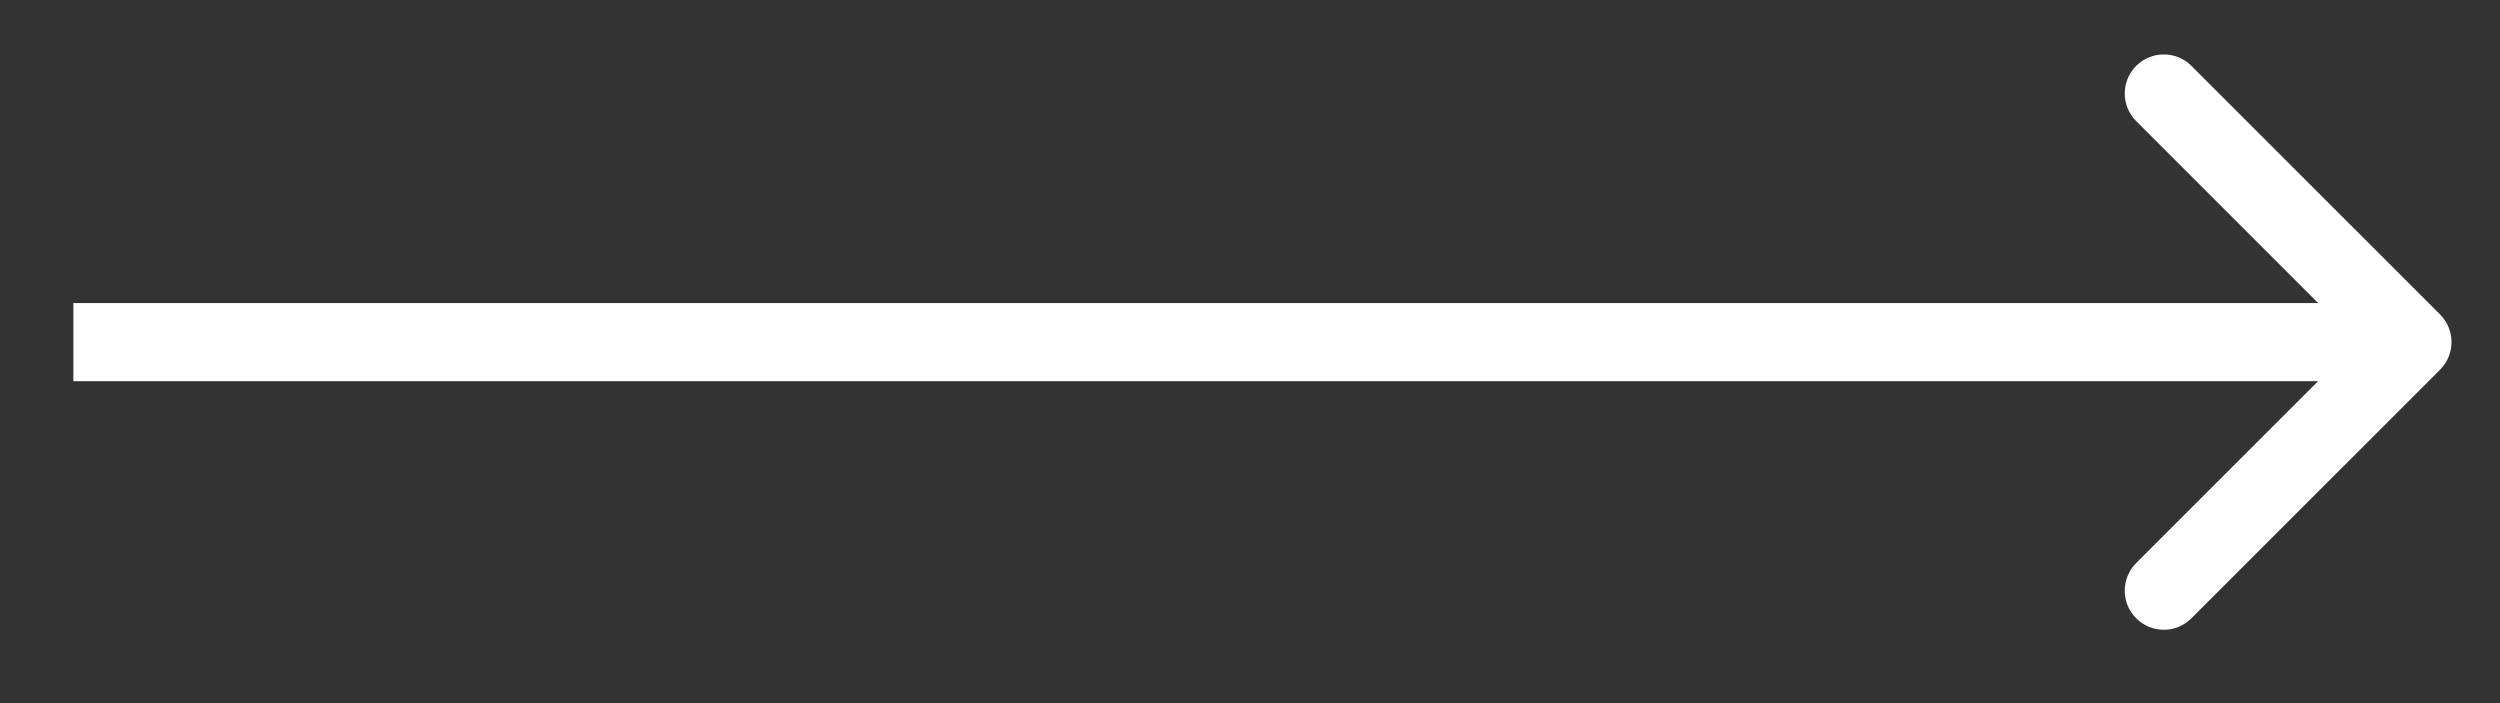<svg width="32" height="9" viewBox="0 0 32 9" fill="none" xmlns="http://www.w3.org/2000/svg" style="transform: rotate(180deg);">
  <rect x="0" y="0" width="32" height="9" fill="#333333" stroke="none"/>
  <path d="M31.233 4.732C31.428 4.537 31.428 4.221 31.233 4.025L28.05 0.843C27.855 0.648 27.539 0.648 27.343 0.843C27.148 1.039 27.148 1.355 27.343 1.55L30.172 4.379L27.343 7.207C27.148 7.403 27.148 7.719 27.343 7.914C27.539 8.11 27.855 8.11 28.05 7.914L31.233 4.732ZM0.939 4.879L30.879 4.879L30.879 3.879L0.939 3.879L0.939 4.879Z" fill="white"/>
</svg>
